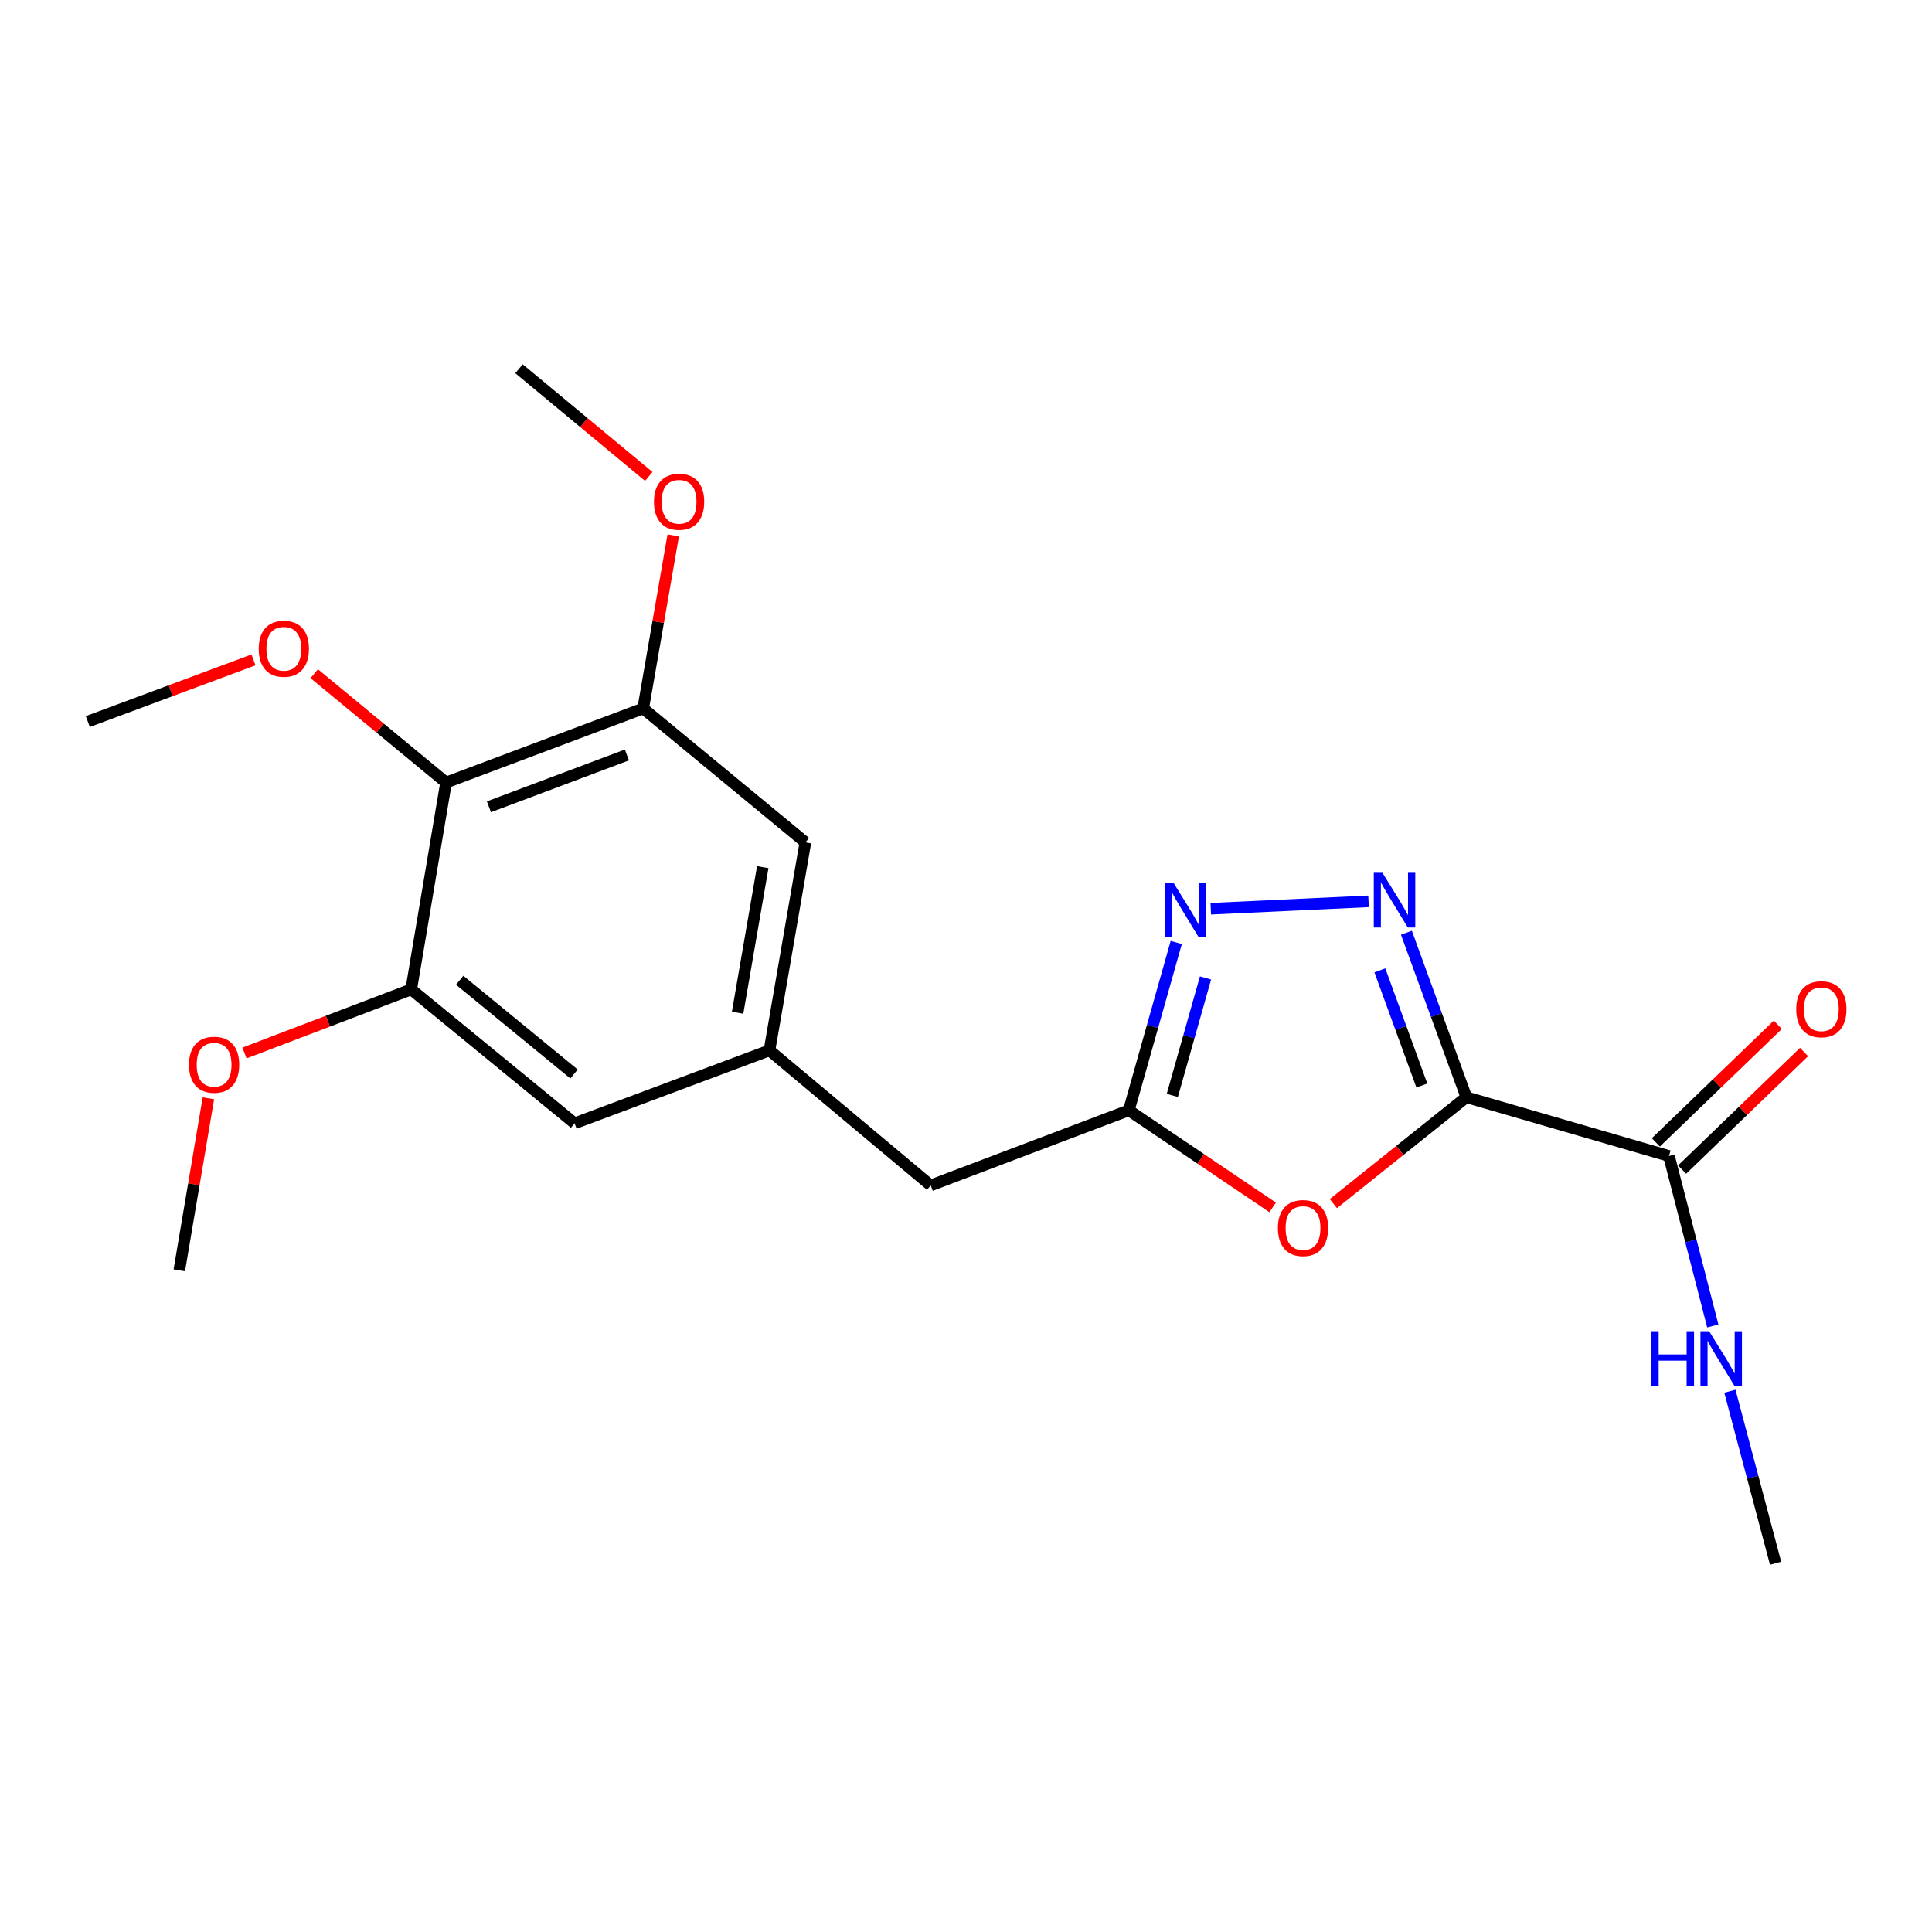 <?xml version='1.0' encoding='iso-8859-1'?>
<svg version='1.1' baseProfile='full'
              xmlns='http://www.w3.org/2000/svg'
                      xmlns:rdkit='http://www.rdkit.org/xml'
                      xmlns:xlink='http://www.w3.org/1999/xlink'
                  xml:space='preserve'
width='1000px' height='1000px' viewBox='0 0 1000 1000'>
<!-- END OF HEADER -->
<rect style='opacity:1.0;fill:#FFFFFF;stroke:none' width='1000' height='1000' x='0' y='0'> </rect>
<path class='bond-0' d='M 758.987,567.922 L 743.472,525.353' style='fill:none;fill-rule:evenodd;stroke:#000000;stroke-width:6px;stroke-linecap:butt;stroke-linejoin:miter;stroke-opacity:1' />
<path class='bond-0' d='M 743.472,525.353 L 727.958,482.783' style='fill:none;fill-rule:evenodd;stroke:#0000FF;stroke-width:6px;stroke-linecap:butt;stroke-linejoin:miter;stroke-opacity:1' />
<path class='bond-0' d='M 735.947,561.852 L 725.087,532.053' style='fill:none;fill-rule:evenodd;stroke:#000000;stroke-width:6px;stroke-linecap:butt;stroke-linejoin:miter;stroke-opacity:1' />
<path class='bond-0' d='M 725.087,532.053 L 714.227,502.254' style='fill:none;fill-rule:evenodd;stroke:#0000FF;stroke-width:6px;stroke-linecap:butt;stroke-linejoin:miter;stroke-opacity:1' />
<path class='bond-1' d='M 758.987,567.922 L 724.568,595.455' style='fill:none;fill-rule:evenodd;stroke:#000000;stroke-width:6px;stroke-linecap:butt;stroke-linejoin:miter;stroke-opacity:1' />
<path class='bond-1' d='M 724.568,595.455 L 690.149,622.987' style='fill:none;fill-rule:evenodd;stroke:#FF0000;stroke-width:6px;stroke-linecap:butt;stroke-linejoin:miter;stroke-opacity:1' />
<path class='bond-4' d='M 758.987,567.922 L 863.86,598.34' style='fill:none;fill-rule:evenodd;stroke:#000000;stroke-width:6px;stroke-linecap:butt;stroke-linejoin:miter;stroke-opacity:1' />
<path class='bond-2' d='M 708.359,466.538 L 626.698,470.361' style='fill:none;fill-rule:evenodd;stroke:#0000FF;stroke-width:6px;stroke-linecap:butt;stroke-linejoin:miter;stroke-opacity:1' />
<path class='bond-3' d='M 658.723,624.941 L 621.501,599.818' style='fill:none;fill-rule:evenodd;stroke:#FF0000;stroke-width:6px;stroke-linecap:butt;stroke-linejoin:miter;stroke-opacity:1' />
<path class='bond-3' d='M 621.501,599.818 L 584.278,574.695' style='fill:none;fill-rule:evenodd;stroke:#000000;stroke-width:6px;stroke-linecap:butt;stroke-linejoin:miter;stroke-opacity:1' />
<path class='bond-21' d='M 608.824,487.829 L 596.551,531.262' style='fill:none;fill-rule:evenodd;stroke:#0000FF;stroke-width:6px;stroke-linecap:butt;stroke-linejoin:miter;stroke-opacity:1' />
<path class='bond-21' d='M 596.551,531.262 L 584.278,574.695' style='fill:none;fill-rule:evenodd;stroke:#000000;stroke-width:6px;stroke-linecap:butt;stroke-linejoin:miter;stroke-opacity:1' />
<path class='bond-21' d='M 623.973,506.18 L 615.382,536.583' style='fill:none;fill-rule:evenodd;stroke:#0000FF;stroke-width:6px;stroke-linecap:butt;stroke-linejoin:miter;stroke-opacity:1' />
<path class='bond-21' d='M 615.382,536.583 L 606.791,566.986' style='fill:none;fill-rule:evenodd;stroke:#000000;stroke-width:6px;stroke-linecap:butt;stroke-linejoin:miter;stroke-opacity:1' />
<path class='bond-11' d='M 584.278,574.695 L 481.732,613.559' style='fill:none;fill-rule:evenodd;stroke:#000000;stroke-width:6px;stroke-linecap:butt;stroke-linejoin:miter;stroke-opacity:1' />
<path class='bond-12' d='M 870.651,605.383 L 902.216,574.949' style='fill:none;fill-rule:evenodd;stroke:#000000;stroke-width:6px;stroke-linecap:butt;stroke-linejoin:miter;stroke-opacity:1' />
<path class='bond-12' d='M 902.216,574.949 L 933.781,544.515' style='fill:none;fill-rule:evenodd;stroke:#FF0000;stroke-width:6px;stroke-linecap:butt;stroke-linejoin:miter;stroke-opacity:1' />
<path class='bond-12' d='M 857.069,591.296 L 888.634,560.862' style='fill:none;fill-rule:evenodd;stroke:#000000;stroke-width:6px;stroke-linecap:butt;stroke-linejoin:miter;stroke-opacity:1' />
<path class='bond-12' d='M 888.634,560.862 L 920.199,530.428' style='fill:none;fill-rule:evenodd;stroke:#FF0000;stroke-width:6px;stroke-linecap:butt;stroke-linejoin:miter;stroke-opacity:1' />
<path class='bond-13' d='M 863.86,598.34 L 875.203,642.332' style='fill:none;fill-rule:evenodd;stroke:#000000;stroke-width:6px;stroke-linecap:butt;stroke-linejoin:miter;stroke-opacity:1' />
<path class='bond-13' d='M 875.203,642.332 L 886.547,686.324' style='fill:none;fill-rule:evenodd;stroke:#0000FF;stroke-width:6px;stroke-linecap:butt;stroke-linejoin:miter;stroke-opacity:1' />
<path class='bond-5' d='M 230.882,405.031 L 332.907,366.699' style='fill:none;fill-rule:evenodd;stroke:#000000;stroke-width:6px;stroke-linecap:butt;stroke-linejoin:miter;stroke-opacity:1' />
<path class='bond-5' d='M 253.068,417.599 L 324.485,390.767' style='fill:none;fill-rule:evenodd;stroke:#000000;stroke-width:6px;stroke-linecap:butt;stroke-linejoin:miter;stroke-opacity:1' />
<path class='bond-14' d='M 230.882,405.031 L 196.759,376.863' style='fill:none;fill-rule:evenodd;stroke:#000000;stroke-width:6px;stroke-linecap:butt;stroke-linejoin:miter;stroke-opacity:1' />
<path class='bond-14' d='M 196.759,376.863 L 162.636,348.695' style='fill:none;fill-rule:evenodd;stroke:#FF0000;stroke-width:6px;stroke-linecap:butt;stroke-linejoin:miter;stroke-opacity:1' />
<path class='bond-22' d='M 230.882,405.031 L 212.847,512.11' style='fill:none;fill-rule:evenodd;stroke:#000000;stroke-width:6px;stroke-linecap:butt;stroke-linejoin:miter;stroke-opacity:1' />
<path class='bond-6' d='M 212.847,512.11 L 297.402,581.424' style='fill:none;fill-rule:evenodd;stroke:#000000;stroke-width:6px;stroke-linecap:butt;stroke-linejoin:miter;stroke-opacity:1' />
<path class='bond-6' d='M 237.936,507.374 L 297.124,555.894' style='fill:none;fill-rule:evenodd;stroke:#000000;stroke-width:6px;stroke-linecap:butt;stroke-linejoin:miter;stroke-opacity:1' />
<path class='bond-15' d='M 212.847,512.11 L 169.699,528.565' style='fill:none;fill-rule:evenodd;stroke:#000000;stroke-width:6px;stroke-linecap:butt;stroke-linejoin:miter;stroke-opacity:1' />
<path class='bond-15' d='M 169.699,528.565 L 126.552,545.019' style='fill:none;fill-rule:evenodd;stroke:#FF0000;stroke-width:6px;stroke-linecap:butt;stroke-linejoin:miter;stroke-opacity:1' />
<path class='bond-7' d='M 332.907,366.699 L 416.875,436.024' style='fill:none;fill-rule:evenodd;stroke:#000000;stroke-width:6px;stroke-linecap:butt;stroke-linejoin:miter;stroke-opacity:1' />
<path class='bond-16' d='M 332.907,366.699 L 340.684,321.903' style='fill:none;fill-rule:evenodd;stroke:#000000;stroke-width:6px;stroke-linecap:butt;stroke-linejoin:miter;stroke-opacity:1' />
<path class='bond-16' d='M 340.684,321.903 L 348.462,277.107' style='fill:none;fill-rule:evenodd;stroke:#FF0000;stroke-width:6px;stroke-linecap:butt;stroke-linejoin:miter;stroke-opacity:1' />
<path class='bond-8' d='M 398.274,543.669 L 481.732,613.559' style='fill:none;fill-rule:evenodd;stroke:#000000;stroke-width:6px;stroke-linecap:butt;stroke-linejoin:miter;stroke-opacity:1' />
<path class='bond-9' d='M 398.274,543.669 L 297.402,581.424' style='fill:none;fill-rule:evenodd;stroke:#000000;stroke-width:6px;stroke-linecap:butt;stroke-linejoin:miter;stroke-opacity:1' />
<path class='bond-10' d='M 398.274,543.669 L 416.875,436.024' style='fill:none;fill-rule:evenodd;stroke:#000000;stroke-width:6px;stroke-linecap:butt;stroke-linejoin:miter;stroke-opacity:1' />
<path class='bond-10' d='M 381.782,524.19 L 394.803,448.839' style='fill:none;fill-rule:evenodd;stroke:#000000;stroke-width:6px;stroke-linecap:butt;stroke-linejoin:miter;stroke-opacity:1' />
<path class='bond-17' d='M 895.386,720.091 L 907.214,764.61' style='fill:none;fill-rule:evenodd;stroke:#0000FF;stroke-width:6px;stroke-linecap:butt;stroke-linejoin:miter;stroke-opacity:1' />
<path class='bond-17' d='M 907.214,764.61 L 919.041,809.129' style='fill:none;fill-rule:evenodd;stroke:#000000;stroke-width:6px;stroke-linecap:butt;stroke-linejoin:miter;stroke-opacity:1' />
<path class='bond-18' d='M 131.208,341.561 L 88.331,357.517' style='fill:none;fill-rule:evenodd;stroke:#FF0000;stroke-width:6px;stroke-linecap:butt;stroke-linejoin:miter;stroke-opacity:1' />
<path class='bond-18' d='M 88.331,357.517 L 45.455,373.472' style='fill:none;fill-rule:evenodd;stroke:#000000;stroke-width:6px;stroke-linecap:butt;stroke-linejoin:miter;stroke-opacity:1' />
<path class='bond-19' d='M 107.869,568.478 L 100.339,612.994' style='fill:none;fill-rule:evenodd;stroke:#FF0000;stroke-width:6px;stroke-linecap:butt;stroke-linejoin:miter;stroke-opacity:1' />
<path class='bond-19' d='M 100.339,612.994 L 92.809,657.511' style='fill:none;fill-rule:evenodd;stroke:#000000;stroke-width:6px;stroke-linecap:butt;stroke-linejoin:miter;stroke-opacity:1' />
<path class='bond-20' d='M 335.805,246.609 L 302.221,218.74' style='fill:none;fill-rule:evenodd;stroke:#FF0000;stroke-width:6px;stroke-linecap:butt;stroke-linejoin:miter;stroke-opacity:1' />
<path class='bond-20' d='M 302.221,218.74 L 268.637,190.871' style='fill:none;fill-rule:evenodd;stroke:#000000;stroke-width:6px;stroke-linecap:butt;stroke-linejoin:miter;stroke-opacity:1' />
<path  class='atom-1' d='M 715.548 451.748
L 724.828 466.748
Q 725.748 468.228, 727.228 470.908
Q 728.708 473.588, 728.788 473.748
L 728.788 451.748
L 732.548 451.748
L 732.548 480.068
L 728.668 480.068
L 718.708 463.668
Q 717.548 461.748, 716.308 459.548
Q 715.108 457.348, 714.748 456.668
L 714.748 480.068
L 711.068 480.068
L 711.068 451.748
L 715.548 451.748
' fill='#0000FF'/>
<path  class='atom-2' d='M 661.443 635.631
Q 661.443 628.831, 664.803 625.031
Q 668.163 621.231, 674.443 621.231
Q 680.723 621.231, 684.083 625.031
Q 687.443 628.831, 687.443 635.631
Q 687.443 642.511, 684.043 646.431
Q 680.643 650.311, 674.443 650.311
Q 668.203 650.311, 664.803 646.431
Q 661.443 642.551, 661.443 635.631
M 674.443 647.111
Q 678.763 647.111, 681.083 644.231
Q 683.443 641.311, 683.443 635.631
Q 683.443 630.071, 681.083 627.271
Q 678.763 624.431, 674.443 624.431
Q 670.123 624.431, 667.763 627.231
Q 665.443 630.031, 665.443 635.631
Q 665.443 641.351, 667.763 644.231
Q 670.123 647.111, 674.443 647.111
' fill='#FF0000'/>
<path  class='atom-3' d='M 607.326 456.814
L 616.606 471.814
Q 617.526 473.294, 619.006 475.974
Q 620.486 478.654, 620.566 478.814
L 620.566 456.814
L 624.326 456.814
L 624.326 485.134
L 620.446 485.134
L 610.486 468.734
Q 609.326 466.814, 608.086 464.614
Q 606.886 462.414, 606.526 461.734
L 606.526 485.134
L 602.846 485.134
L 602.846 456.814
L 607.326 456.814
' fill='#0000FF'/>
<path  class='atom-13' d='M 929.729 522.377
Q 929.729 515.577, 933.089 511.777
Q 936.449 507.977, 942.729 507.977
Q 949.009 507.977, 952.369 511.777
Q 955.729 515.577, 955.729 522.377
Q 955.729 529.257, 952.329 533.177
Q 948.929 537.057, 942.729 537.057
Q 936.489 537.057, 933.089 533.177
Q 929.729 529.297, 929.729 522.377
M 942.729 533.857
Q 947.049 533.857, 949.369 530.977
Q 951.729 528.057, 951.729 522.377
Q 951.729 516.817, 949.369 514.017
Q 947.049 511.177, 942.729 511.177
Q 938.409 511.177, 936.049 513.977
Q 933.729 516.777, 933.729 522.377
Q 933.729 528.097, 936.049 530.977
Q 938.409 533.857, 942.729 533.857
' fill='#FF0000'/>
<path  class='atom-14' d='M 854.676 689.031
L 858.516 689.031
L 858.516 701.071
L 872.996 701.071
L 872.996 689.031
L 876.836 689.031
L 876.836 717.351
L 872.996 717.351
L 872.996 704.271
L 858.516 704.271
L 858.516 717.351
L 854.676 717.351
L 854.676 689.031
' fill='#0000FF'/>
<path  class='atom-14' d='M 884.636 689.031
L 893.916 704.031
Q 894.836 705.511, 896.316 708.191
Q 897.796 710.871, 897.876 711.031
L 897.876 689.031
L 901.636 689.031
L 901.636 717.351
L 897.756 717.351
L 887.796 700.951
Q 886.636 699.031, 885.396 696.831
Q 884.196 694.631, 883.836 693.951
L 883.836 717.351
L 880.156 717.351
L 880.156 689.031
L 884.636 689.031
' fill='#0000FF'/>
<path  class='atom-15' d='M 133.914 335.797
Q 133.914 328.997, 137.274 325.197
Q 140.634 321.397, 146.914 321.397
Q 153.194 321.397, 156.554 325.197
Q 159.914 328.997, 159.914 335.797
Q 159.914 342.677, 156.514 346.597
Q 153.114 350.477, 146.914 350.477
Q 140.674 350.477, 137.274 346.597
Q 133.914 342.717, 133.914 335.797
M 146.914 347.277
Q 151.234 347.277, 153.554 344.397
Q 155.914 341.477, 155.914 335.797
Q 155.914 330.237, 153.554 327.437
Q 151.234 324.597, 146.914 324.597
Q 142.594 324.597, 140.234 327.397
Q 137.914 330.197, 137.914 335.797
Q 137.914 341.517, 140.234 344.397
Q 142.594 347.277, 146.914 347.277
' fill='#FF0000'/>
<path  class='atom-16' d='M 97.822 551.098
Q 97.822 544.298, 101.182 540.498
Q 104.542 536.698, 110.822 536.698
Q 117.102 536.698, 120.462 540.498
Q 123.822 544.298, 123.822 551.098
Q 123.822 557.978, 120.422 561.898
Q 117.022 565.778, 110.822 565.778
Q 104.582 565.778, 101.182 561.898
Q 97.822 558.018, 97.822 551.098
M 110.822 562.578
Q 115.142 562.578, 117.462 559.698
Q 119.822 556.778, 119.822 551.098
Q 119.822 545.538, 117.462 542.738
Q 115.142 539.898, 110.822 539.898
Q 106.502 539.898, 104.142 542.698
Q 101.822 545.498, 101.822 551.098
Q 101.822 556.818, 104.142 559.698
Q 106.502 562.578, 110.822 562.578
' fill='#FF0000'/>
<path  class='atom-17' d='M 338.496 259.71
Q 338.496 252.91, 341.856 249.11
Q 345.216 245.31, 351.496 245.31
Q 357.776 245.31, 361.136 249.11
Q 364.496 252.91, 364.496 259.71
Q 364.496 266.59, 361.096 270.51
Q 357.696 274.39, 351.496 274.39
Q 345.256 274.39, 341.856 270.51
Q 338.496 266.63, 338.496 259.71
M 351.496 271.19
Q 355.816 271.19, 358.136 268.31
Q 360.496 265.39, 360.496 259.71
Q 360.496 254.15, 358.136 251.35
Q 355.816 248.51, 351.496 248.51
Q 347.176 248.51, 344.816 251.31
Q 342.496 254.11, 342.496 259.71
Q 342.496 265.43, 344.816 268.31
Q 347.176 271.19, 351.496 271.19
' fill='#FF0000'/>
</svg>
